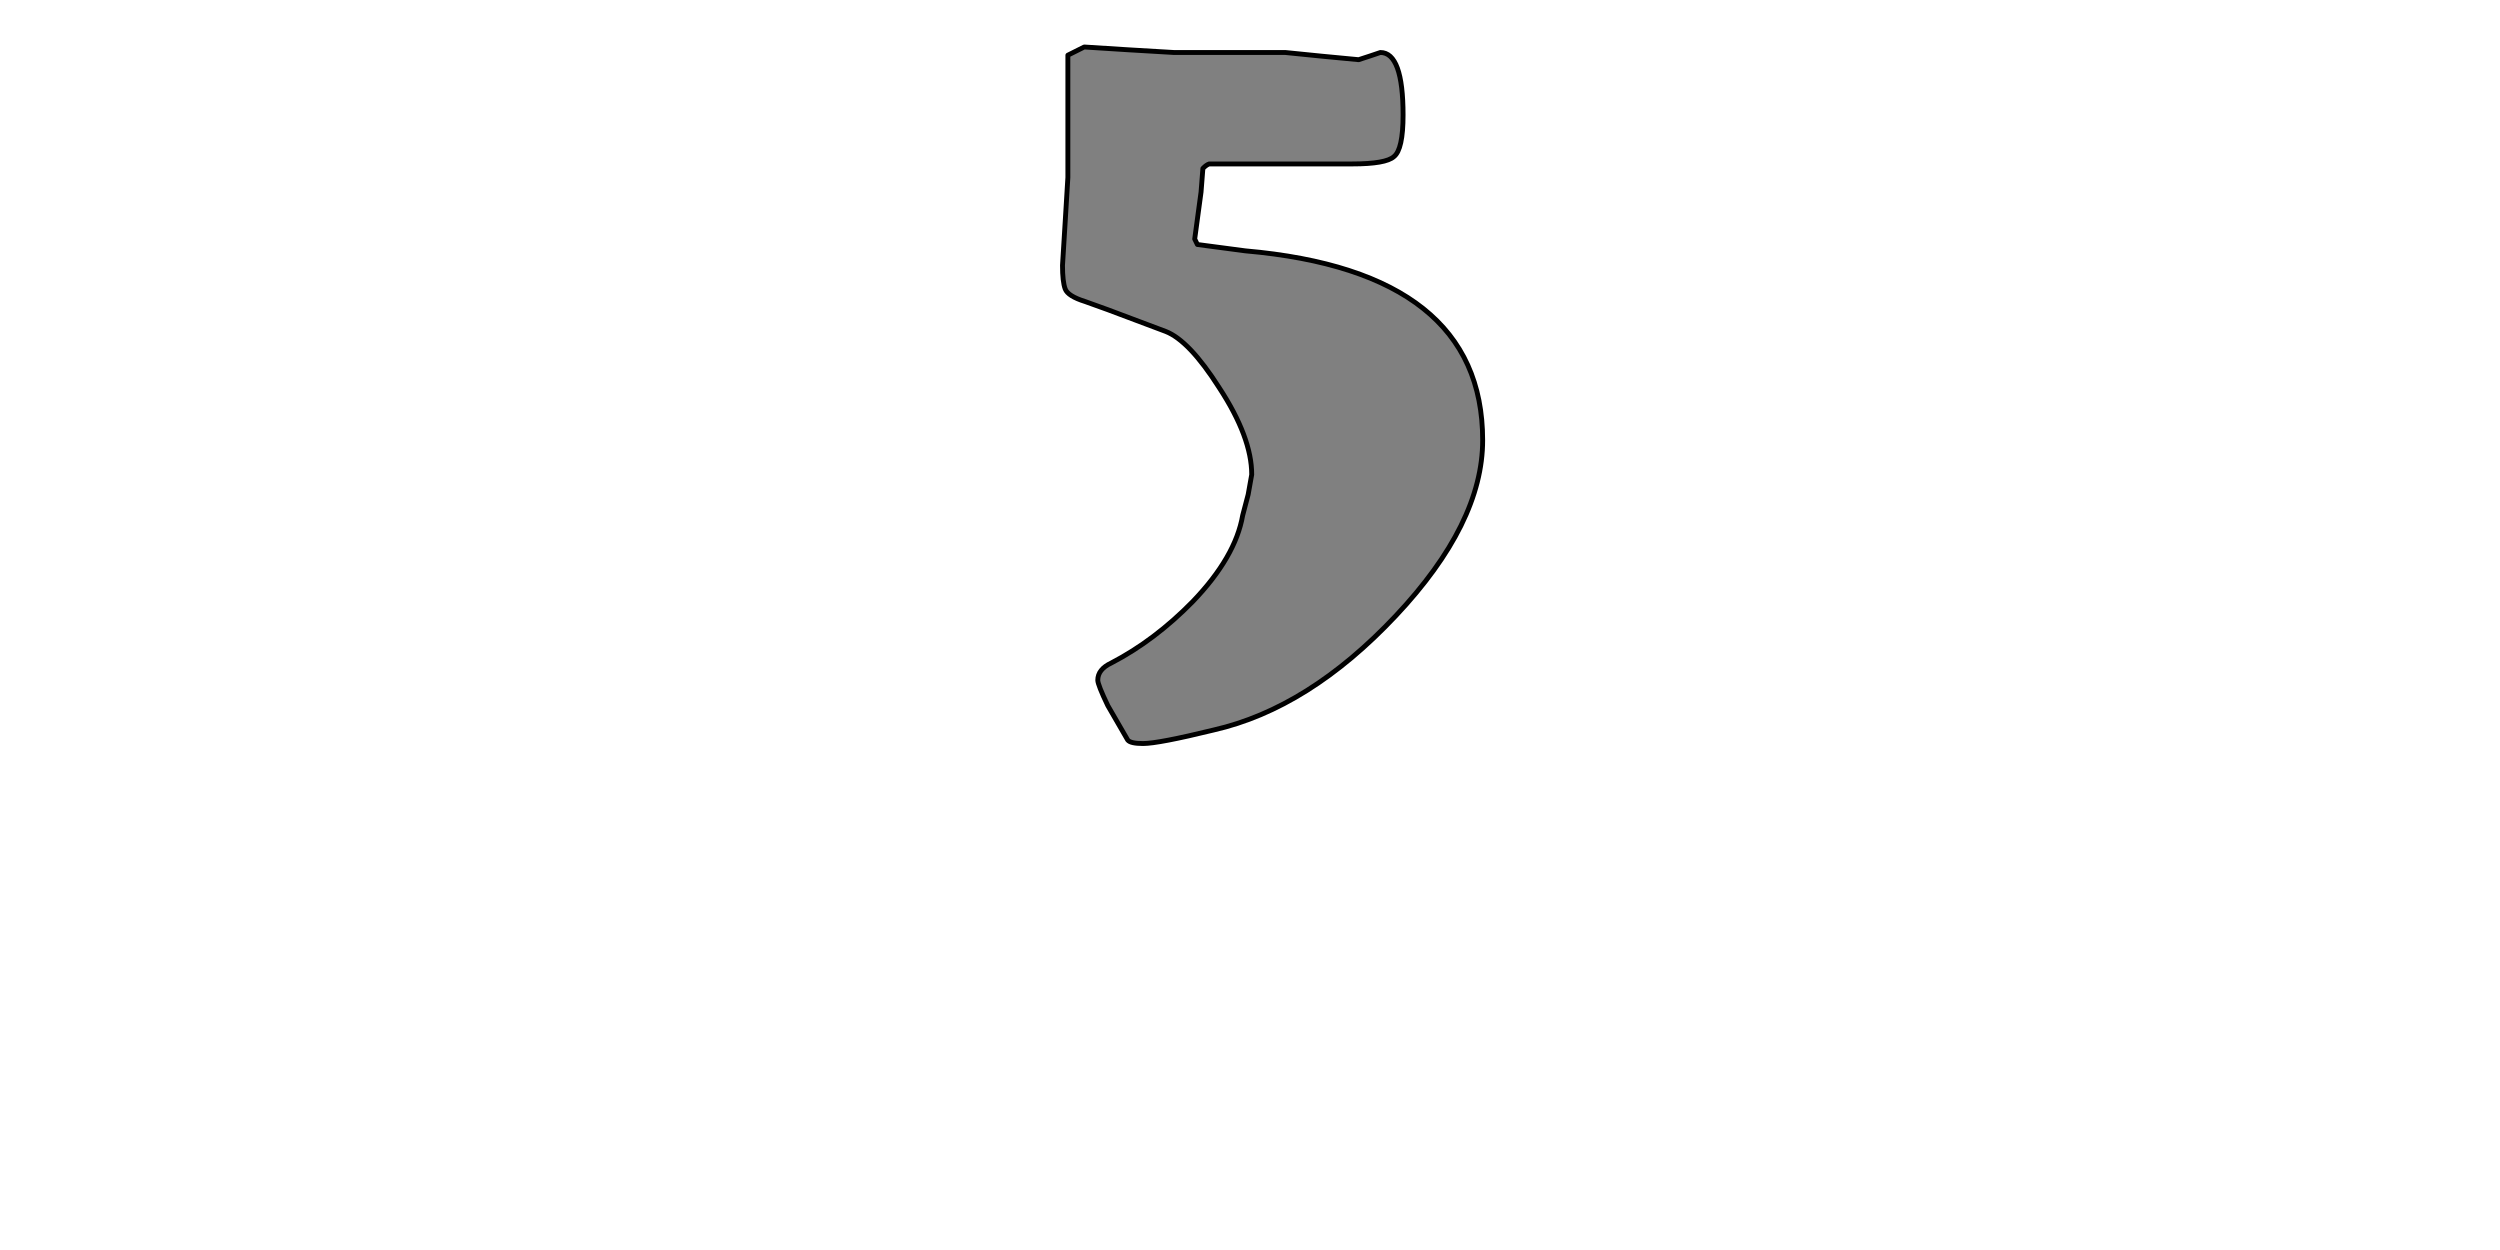 <?xml version="1.0" encoding="UTF-8" standalone="no"?>
<svg xmlns:xlink="http://www.w3.org/1999/xlink" height="512.0px" width="1024.0px" xmlns="http://www.w3.org/2000/svg">
  <g transform="matrix(1.0, 0.0, 0.0, 1.0, 0.0, 0.0)">
    <path d="M565.4 21.5 L560.95 23.0 556.5 24.45 541.3 23.0 526.45 21.5 480.8 21.5 462.25 20.4 444.1 19.25 437.4 22.6 437.4 72.7 436.3 90.85 435.2 108.7 Q435.2 115.35 436.3 118.35 437.4 121.3 444.45 123.5 L453.75 126.85 477.45 135.75 Q487.1 139.5 499.35 158.75 512.7 179.15 512.7 194.4 L511.25 202.55 509.0 211.1 Q506.05 228.15 488.6 246.35 473.0 262.3 455.2 271.55 449.65 274.15 449.65 278.6 449.65 280.45 453.75 289.0 L461.9 303.1 Q463.0 304.55 468.2 304.55 474.5 304.55 497.15 299.0 536.1 290.1 571.7 252.25 607.3 214.4 607.3 180.3 607.3 111.3 510.1 102.75 L490.45 100.15 489.35 97.9 490.45 89.75 491.95 78.65 492.7 69.0 Q494.15 67.5 495.3 67.15 L553.9 67.15 Q567.65 67.15 570.95 64.15 574.7 61.2 574.7 47.1 574.7 21.5 565.4 21.5" fill="#808080" fill-rule="evenodd" stroke="none"/>
    <path d="M565.4 21.5 Q574.7 21.5 574.7 47.1 574.7 61.2 570.95 64.15 567.65 67.15 553.9 67.15 L495.3 67.15 Q494.15 67.5 492.7 69.0 L491.95 78.65 490.45 89.75 489.35 97.9 490.45 100.15 510.1 102.75 Q607.3 111.3 607.3 180.3 607.3 214.4 571.7 252.25 536.1 290.1 497.15 299.0 474.5 304.55 468.2 304.55 463.0 304.55 461.9 303.1 L453.75 289.0 Q449.65 280.45 449.65 278.6 449.65 274.15 455.2 271.55 473.0 262.3 488.6 246.35 506.05 228.15 509.0 211.1 L511.25 202.55 512.7 194.4 Q512.7 179.15 499.35 158.75 487.1 139.5 477.45 135.75 L453.75 126.85 444.45 123.5 Q437.4 121.3 436.3 118.35 435.2 115.35 435.2 108.7 L436.3 90.85 437.4 72.7 437.4 22.6 444.1 19.25 462.25 20.4 480.8 21.5 526.45 21.5 541.3 23.0 556.5 24.45 560.95 23.0 565.4 21.5 Z" fill="none" stroke="#000000" stroke-linecap="round" stroke-linejoin="round" stroke-width="2.0"/>
  </g>
</svg>
